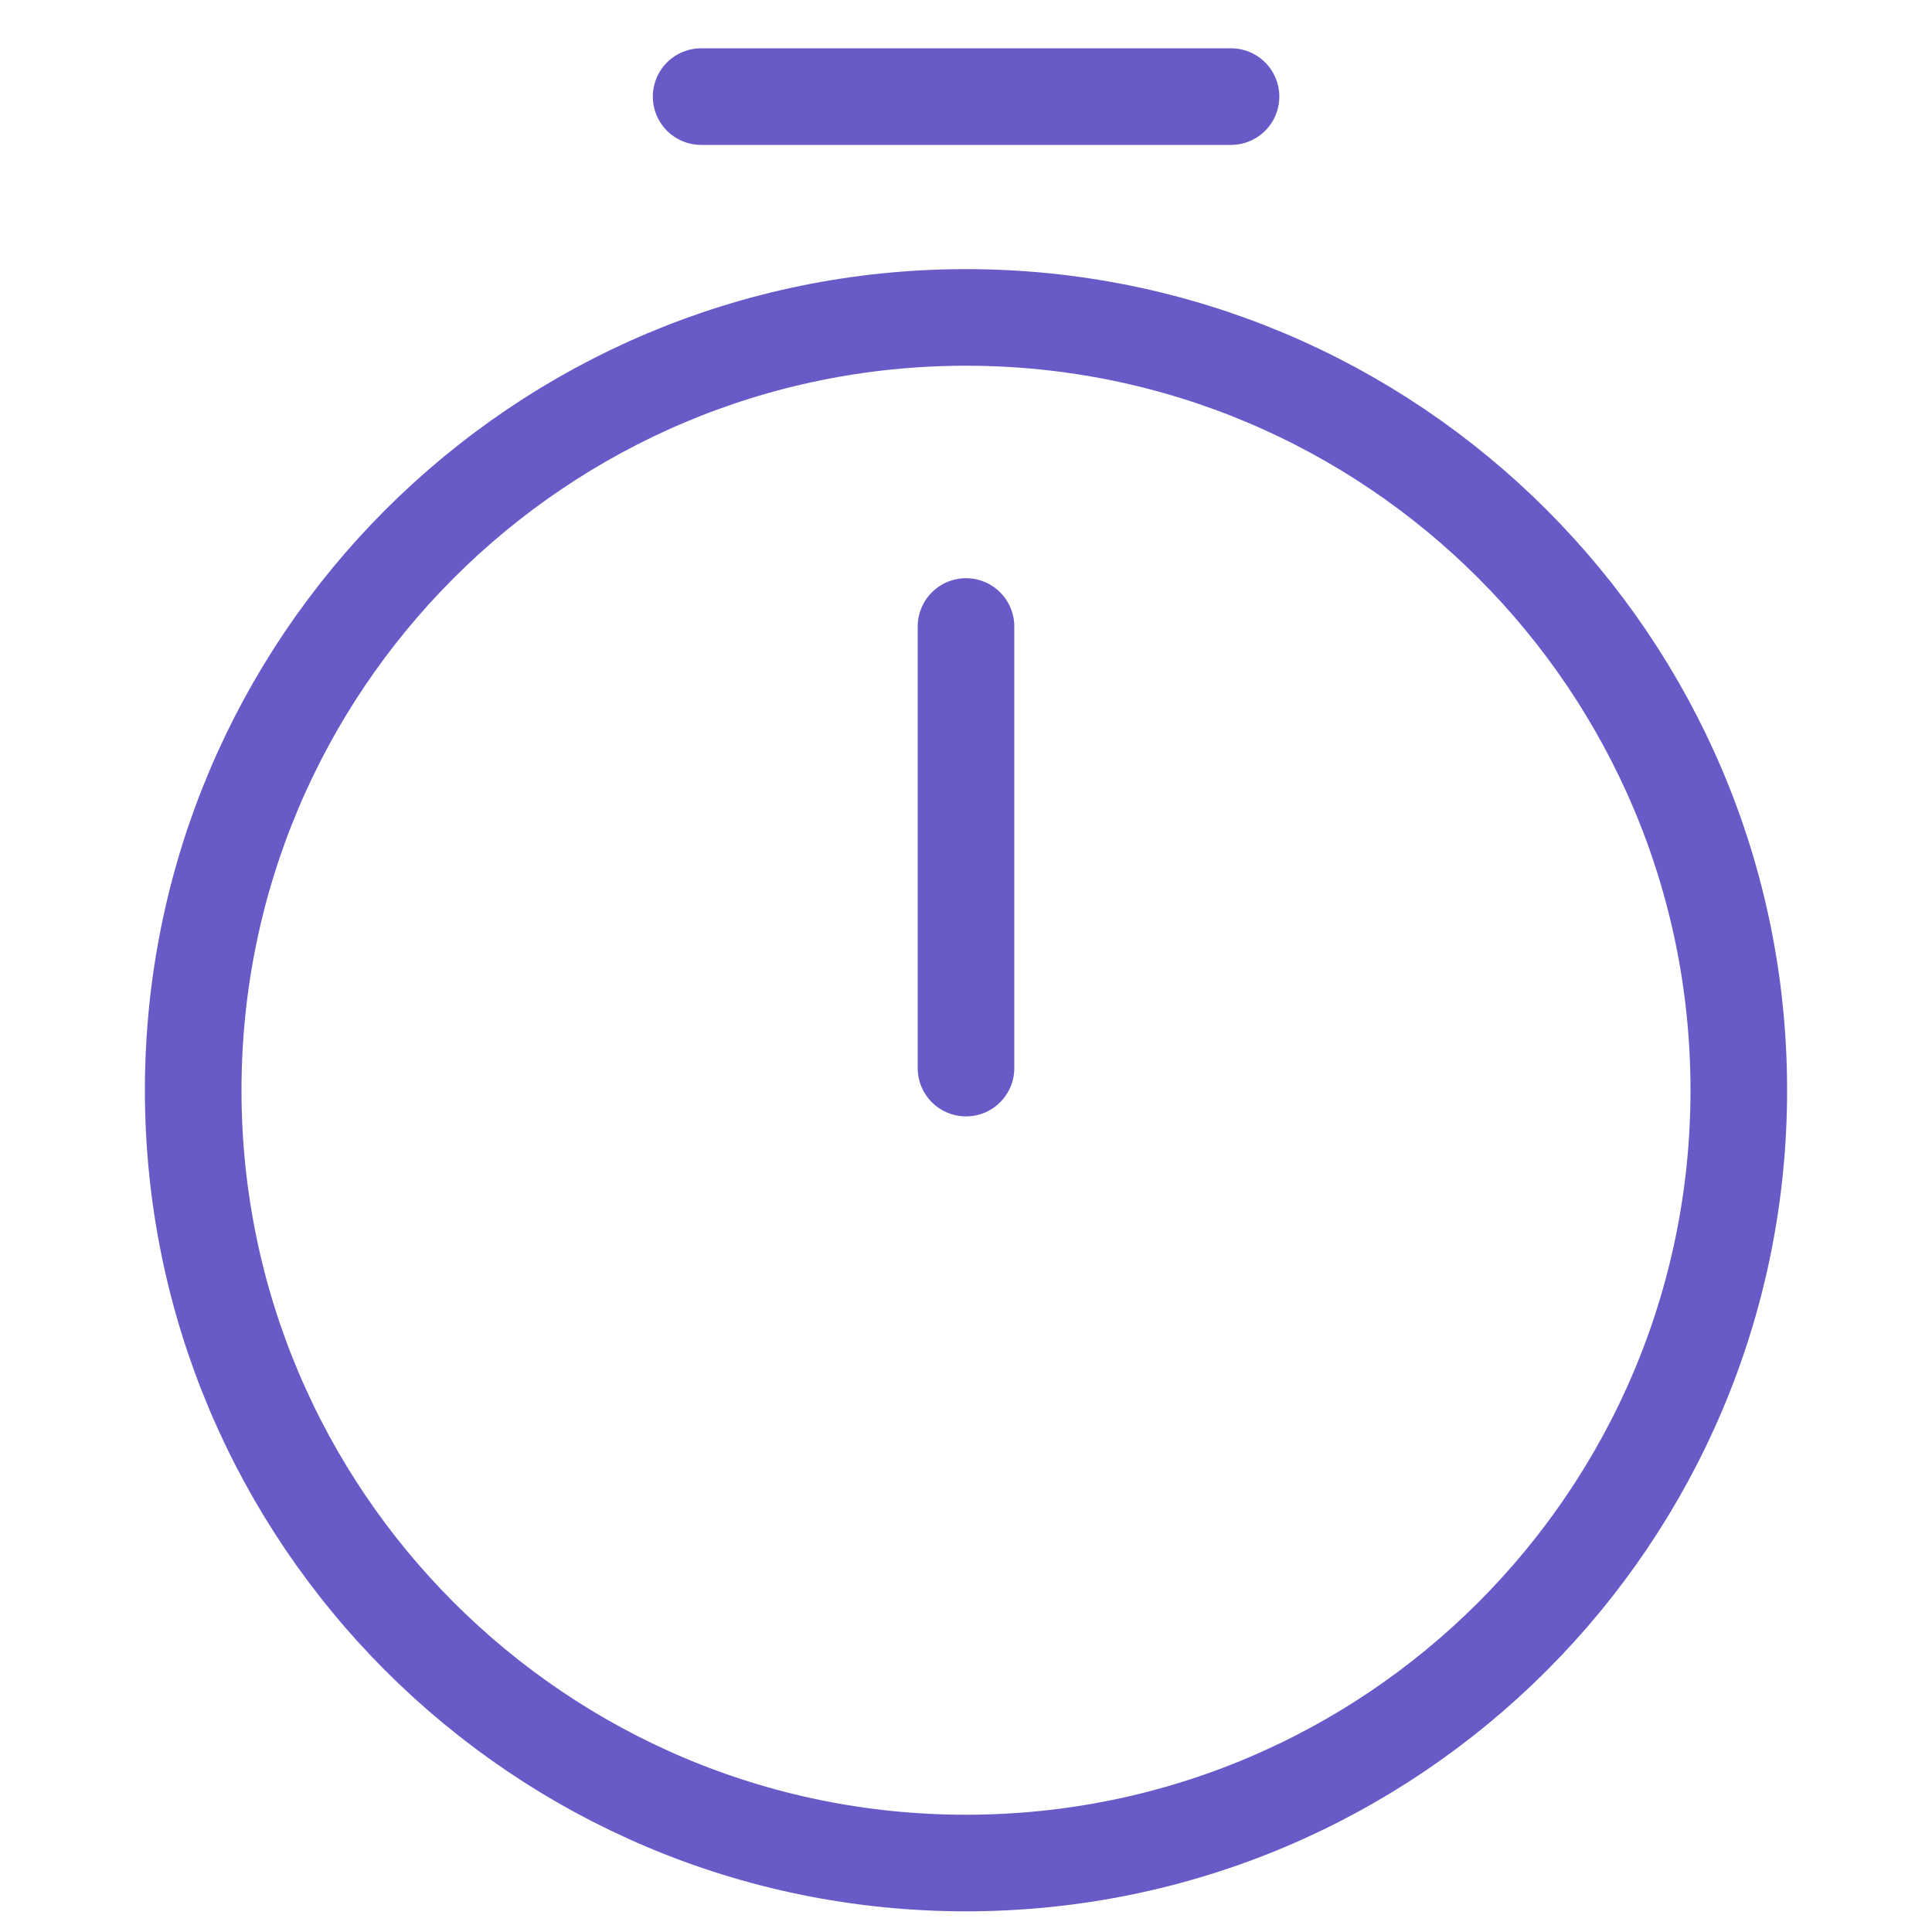 <svg width="40" height="40" viewBox="0 0 40 40" fill="none" xmlns="http://www.w3.org/2000/svg">
<path d="M36 22.572C36 31.404 28.832 38.572 20 38.572C11.168 38.572 4 31.404 4 22.572C4 13.74 11.168 6.572 20 6.572C28.832 6.572 36 13.74 36 22.572Z" stroke="#685BC7" stroke-width="2" stroke-linecap="round" stroke-linejoin="round"/>
<path d="M20 12.971V22.114" stroke="#685BC7" stroke-width="2" stroke-linecap="round" stroke-linejoin="round"/>
<path d="M14.516 2H25.487" stroke="#685BC7" stroke-width="2" stroke-miterlimit="10" stroke-linecap="round" stroke-linejoin="round"/>
</svg>
